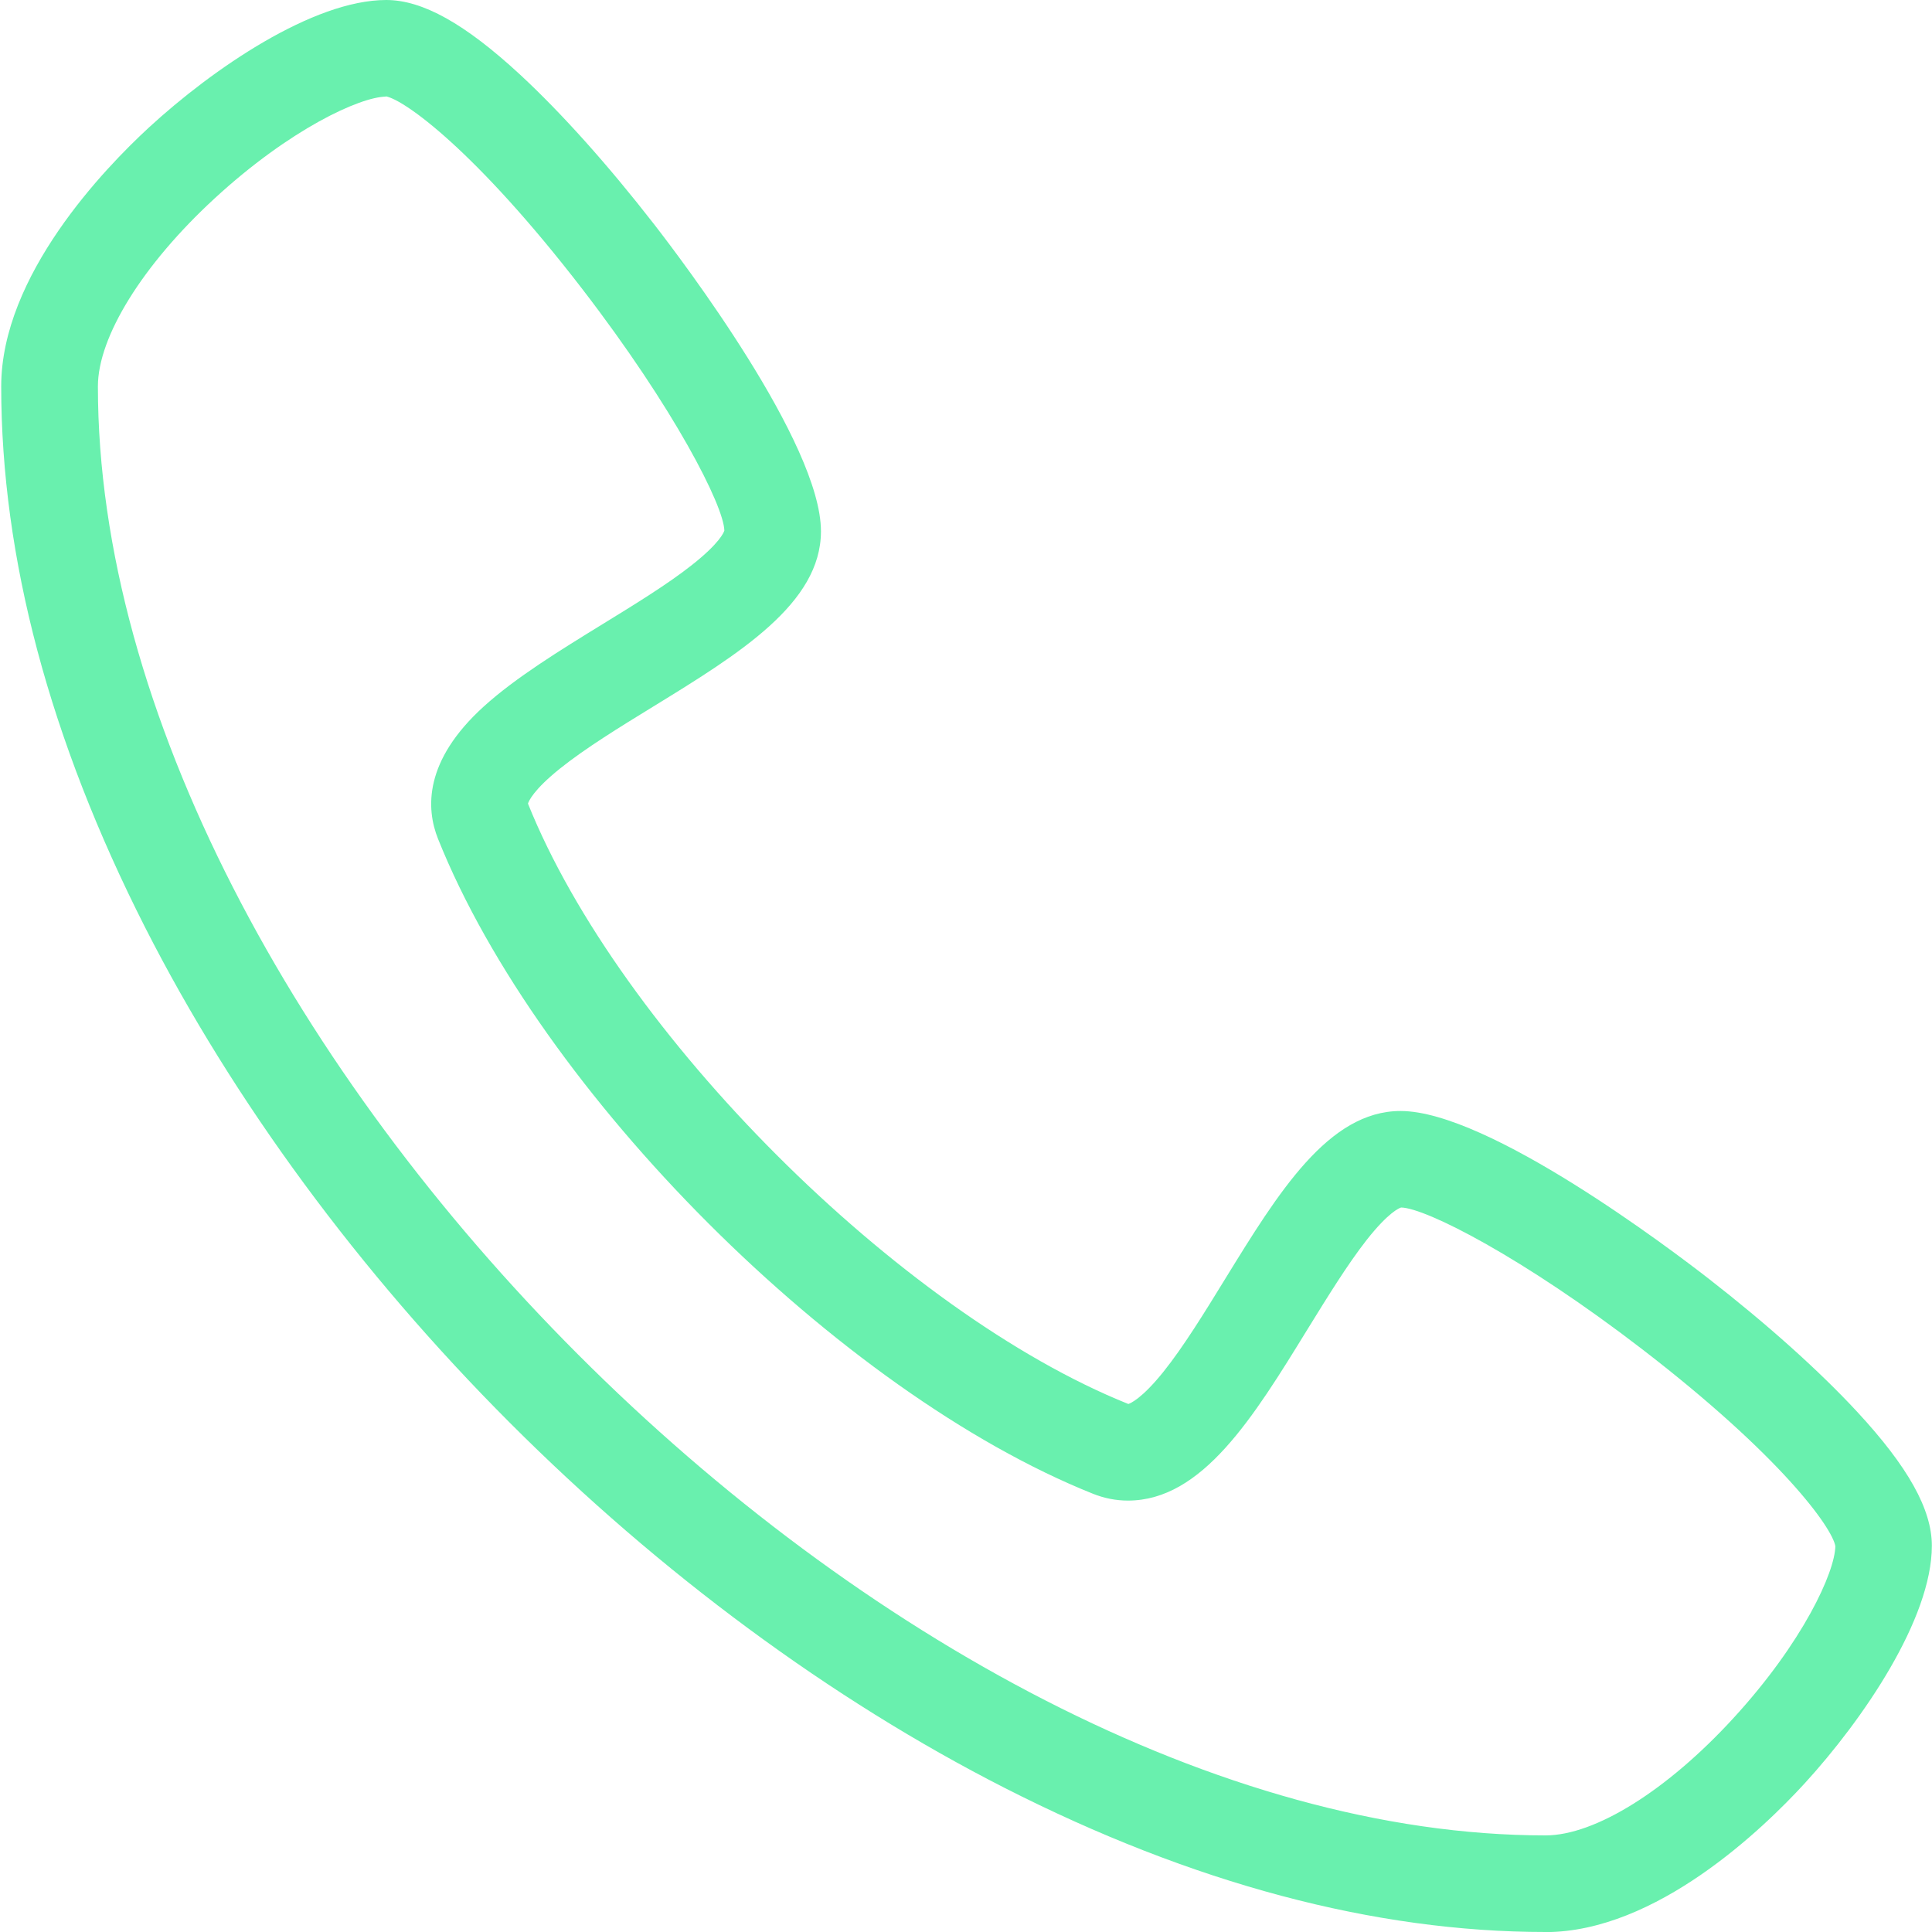 <svg width="40" height="40" viewBox="0 0 40 40" fill="none" xmlns="http://www.w3.org/2000/svg">
<g clip-path="url(#clip0)">
<path d="M31.999 40C28.457 40 24.689 38.996 20.799 37.016C17.213 35.19 13.671 32.576 10.555 29.456C7.439 26.336 4.829 22.79 3.005 19.202C1.029 15.31 0.025 11.542 0.025 8C0.025 5.704 2.165 3.486 3.083 2.64C4.405 1.422 6.485 0 7.997 0C8.749 0 9.629 0.492 10.771 1.548C11.621 2.336 12.579 3.404 13.537 4.636C14.115 5.38 16.997 9.178 16.997 11C16.997 12.494 15.307 13.534 13.519 14.632C12.827 15.056 12.113 15.496 11.597 15.91C11.045 16.352 10.947 16.586 10.931 16.638C12.829 21.37 18.631 27.172 23.361 29.068C23.403 29.054 23.637 28.962 24.087 28.402C24.501 27.886 24.941 27.17 25.365 26.48C26.465 24.692 27.503 23.002 28.997 23.002C30.819 23.002 34.617 25.884 35.361 26.462C36.593 27.42 37.661 28.378 38.449 29.228C39.505 30.368 39.997 31.25 39.997 32.002C39.997 33.514 38.575 35.6 37.359 36.928C36.511 37.852 34.293 40.002 31.997 40.002L31.999 40ZM7.987 2C7.451 2.01 6.009 2.666 4.441 4.11C2.953 5.482 2.027 6.972 2.027 8C2.027 21.458 18.555 38 31.999 38C33.025 38 34.515 37.07 35.887 35.574C37.333 33.998 37.989 32.55 37.999 32.012C37.935 31.632 36.883 30.154 34.005 27.938C31.531 26.034 29.525 25.012 29.009 25C28.973 25.01 28.749 25.096 28.295 25.672C27.901 26.174 27.479 26.86 27.069 27.524C25.949 29.346 24.891 31.068 23.353 31.068C23.105 31.068 22.861 31.02 22.627 30.926C17.377 28.826 11.169 22.618 9.069 17.368C8.817 16.738 8.777 15.75 10.017 14.626C10.677 14.028 11.589 13.468 12.473 12.924C13.137 12.516 13.825 12.094 14.325 11.698C14.901 11.244 14.987 11.02 14.997 10.984C14.983 10.468 13.963 8.462 12.059 5.988C9.843 3.11 8.365 2.06 7.985 1.994L7.987 2Z" fill="#69F0AE"/>
</g>
<defs>
<clipPath id="clip0">
<path d="M0 0H40V40H0V0Z" fill="white"/>
</clipPath>
</defs>
</svg>

